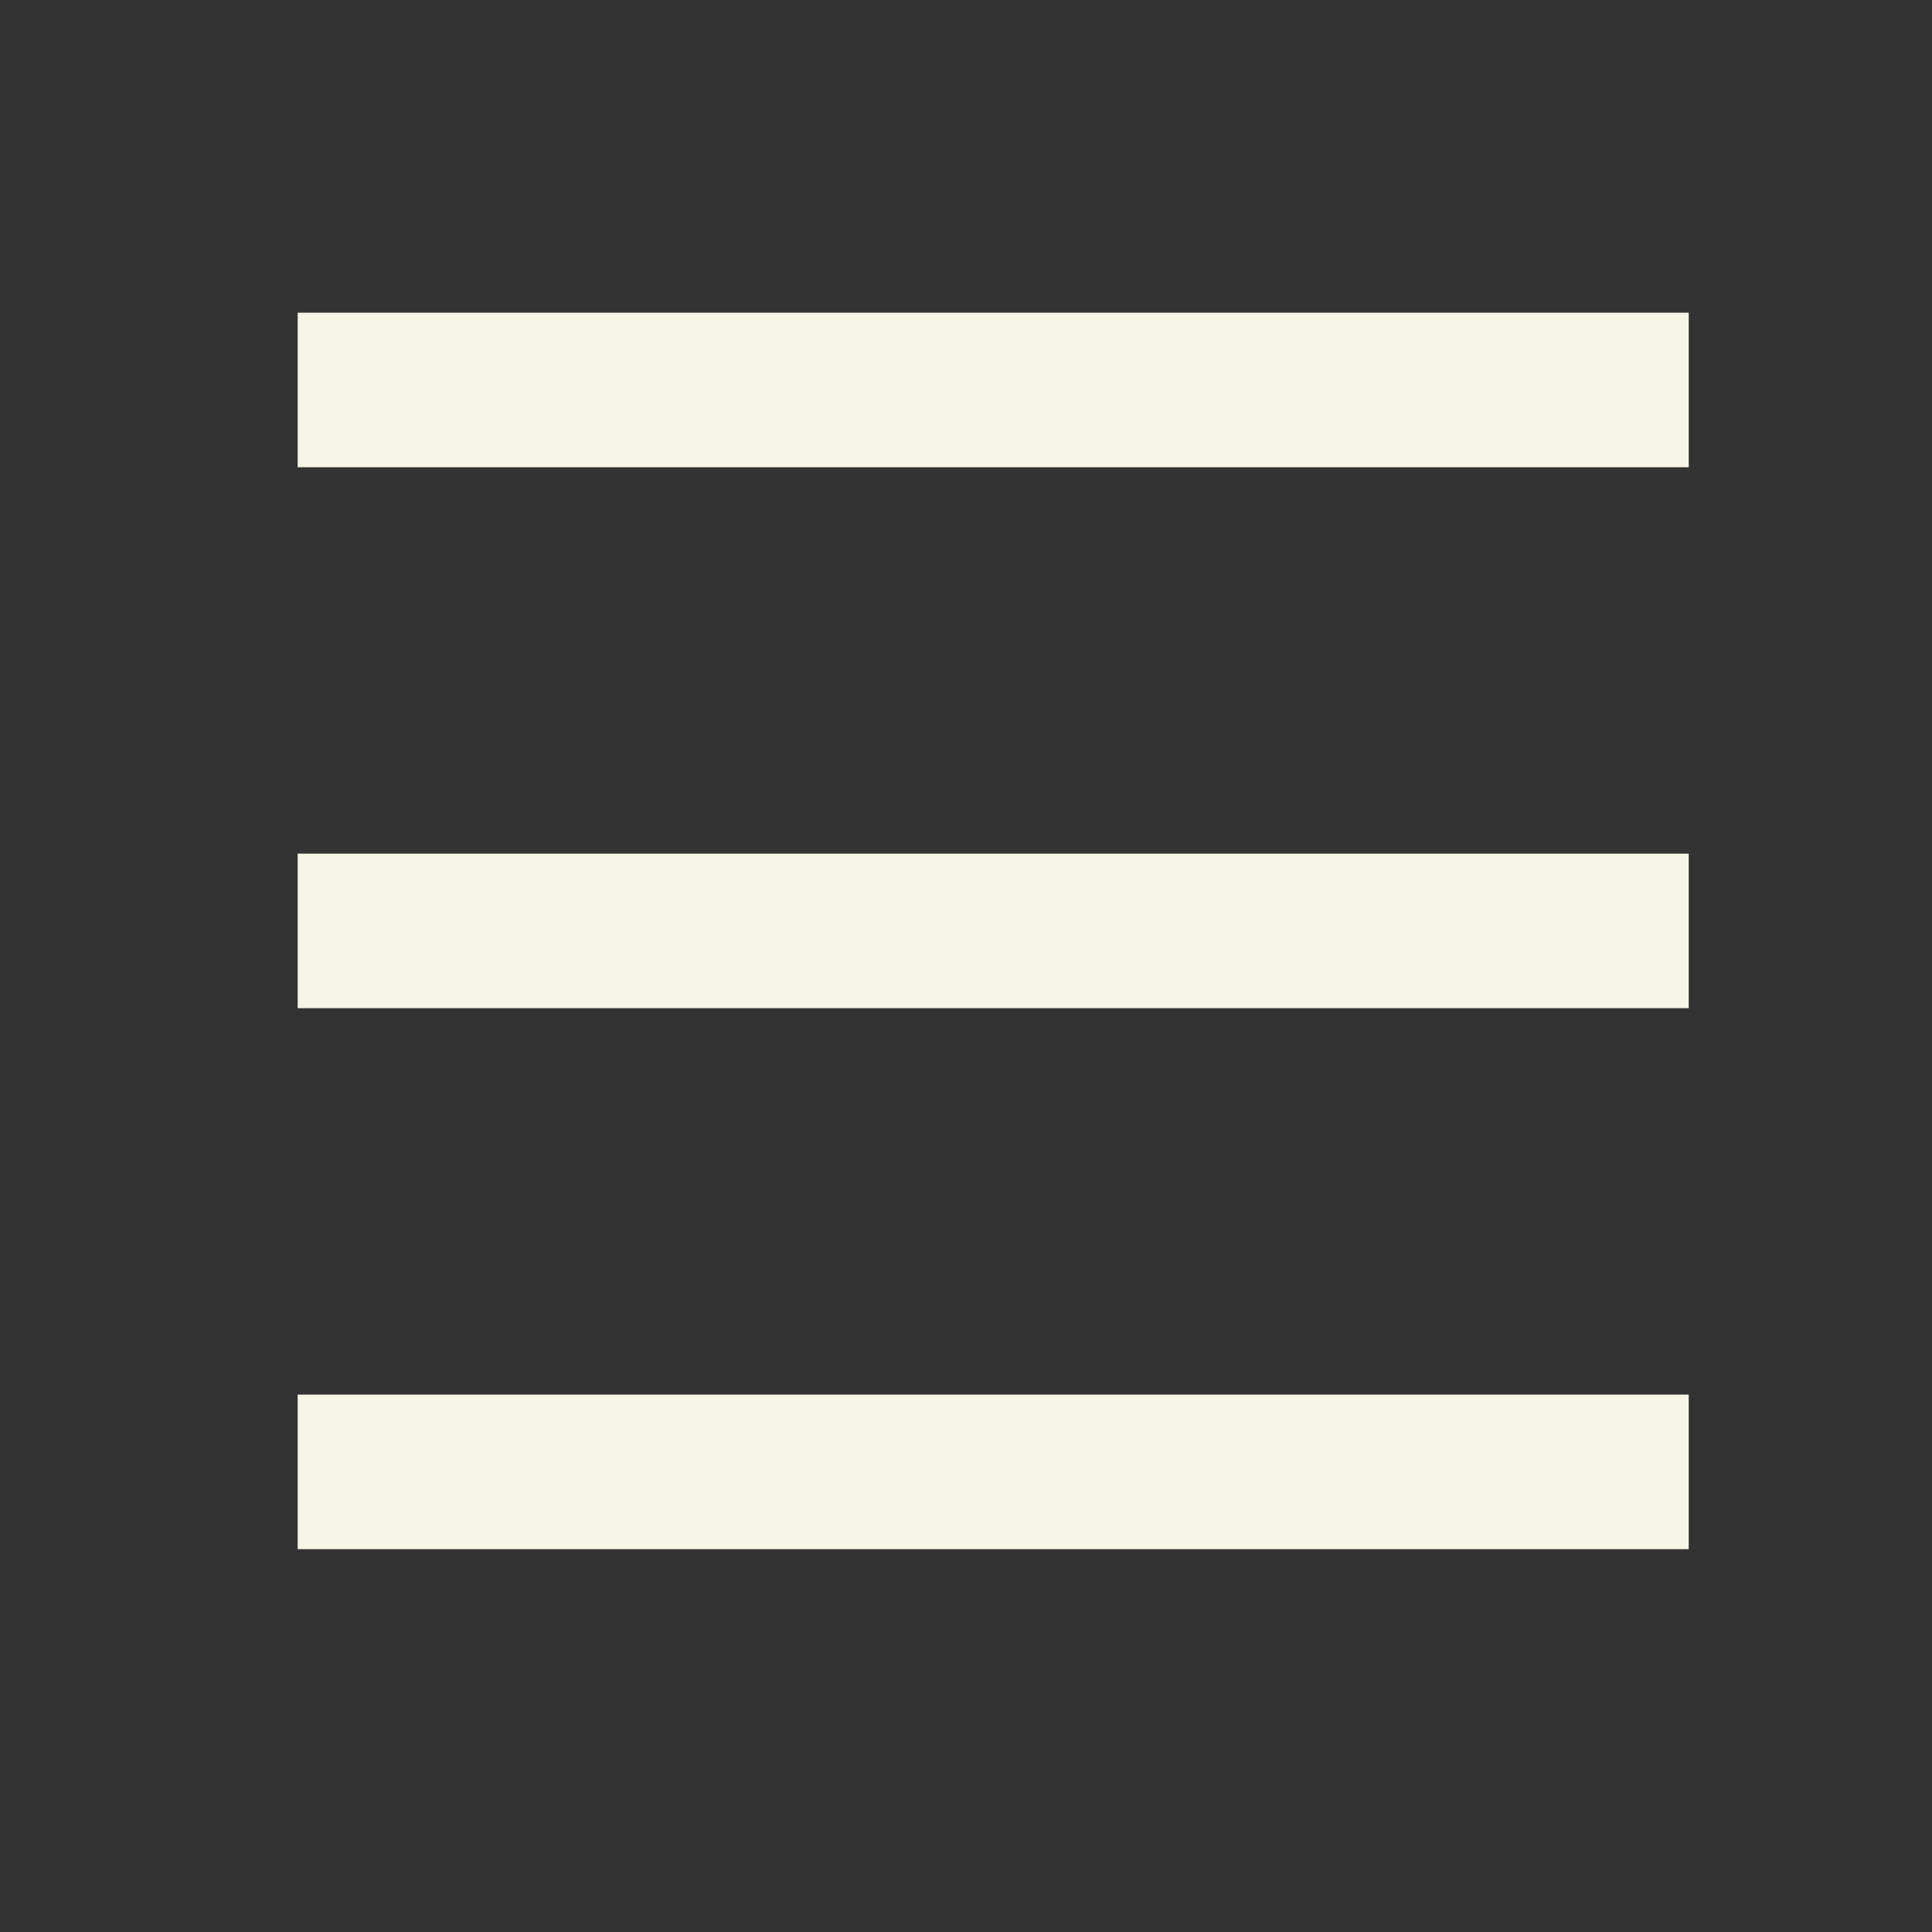 <svg width="25" height="25" viewBox="0 0 25 25" fill="none" xmlns="http://www.w3.org/2000/svg">
<rect x="0" y="0" width="25" height="25" fill="#333333" stroke="none"/>
<path d="M3.852 4.046H21.852V6.046H3.852V4.046ZM3.852 11.046H21.852V13.046H3.852V11.046ZM3.852 18.046H21.852V20.046H3.852V18.046Z" fill="#F7F5E5"/>
</svg>
